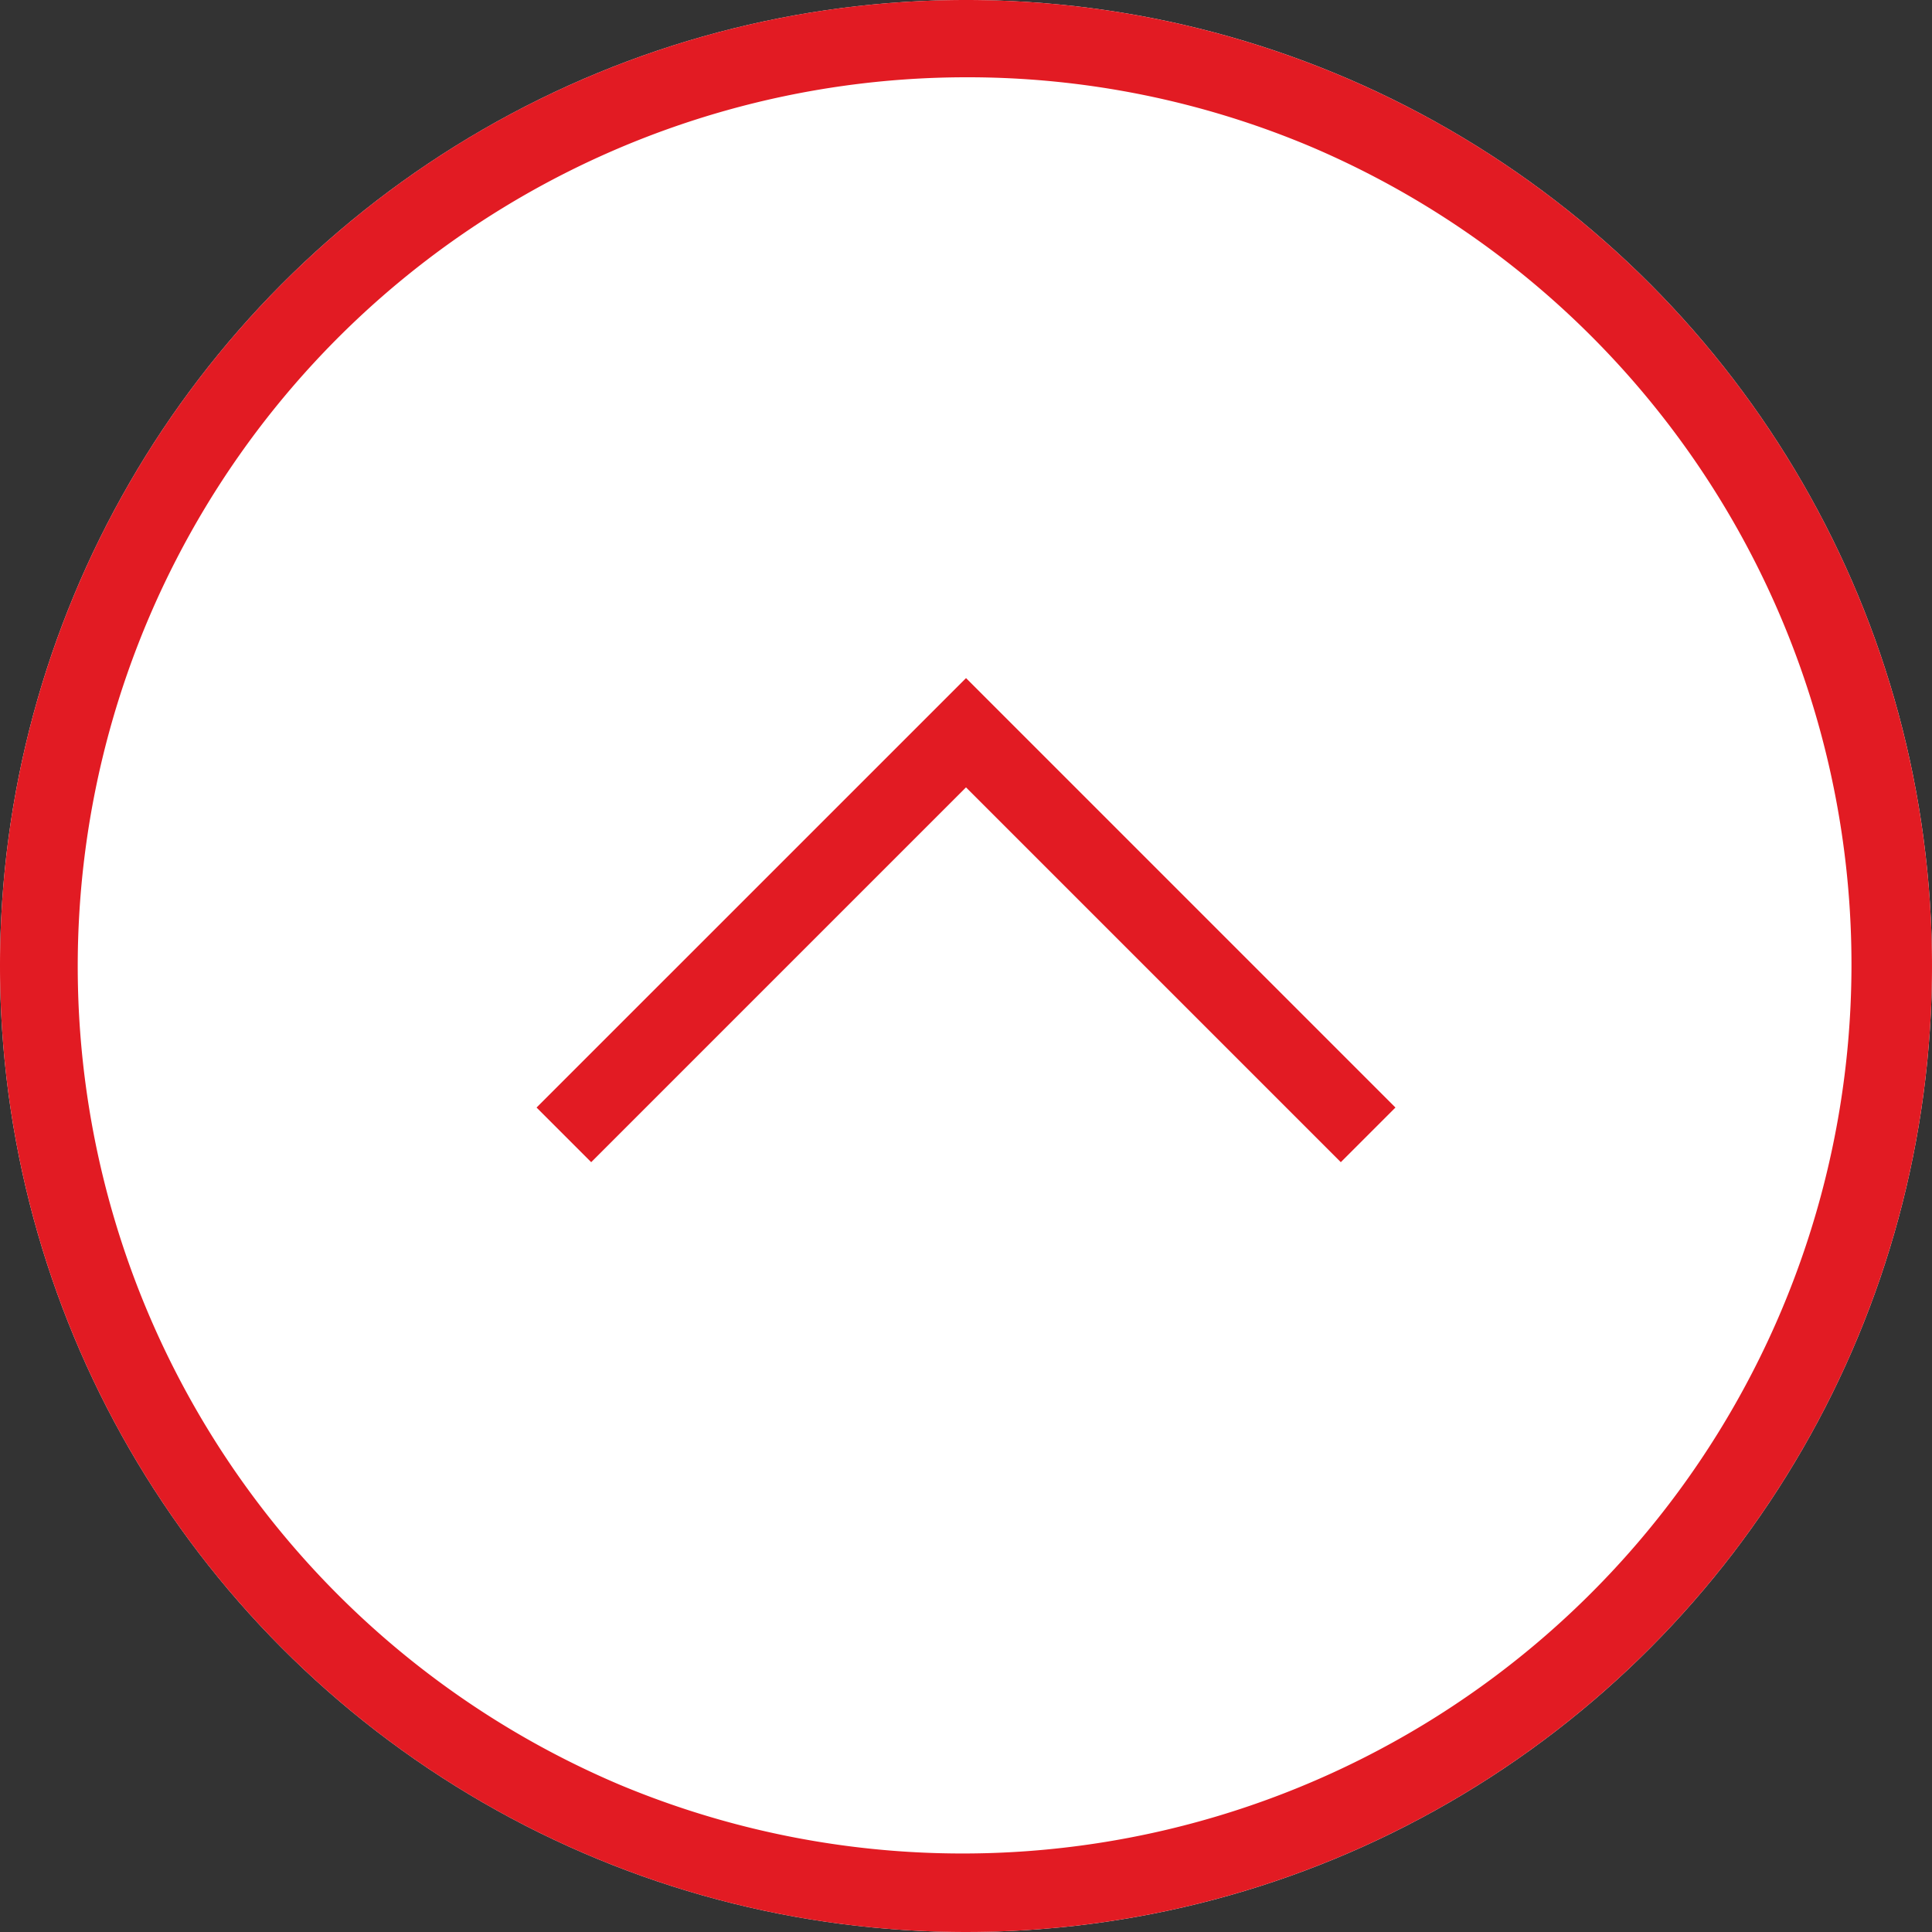 <svg xmlns="http://www.w3.org/2000/svg" width="50" height="50" viewBox="0 0 50 50"><rect x="0" y="0" width="50" height="50" fill="#333333" stroke="none"/><g transform="translate(-15 -5544)"><circle cx="25" cy="25" r="25" transform="translate(15 5544)" fill="#fff"/><path d="M25,2a23.007,23.007,0,0,0-8.952,44.193,23.006,23.006,0,0,0,17.9-42.387A22.854,22.854,0,0,0,25,2m0-2A25,25,0,1,1,0,25,25,25,0,0,1,25,0Z" transform="translate(15 5544)" fill="#e21b23"/><path d="M-21169.77-16062.923l-1.414-1.414,11.115-11.114,11.113,11.114-1.414,1.414-9.7-9.7Z" transform="translate(21200.07 21637)" fill="#e21b23"/></g></svg>